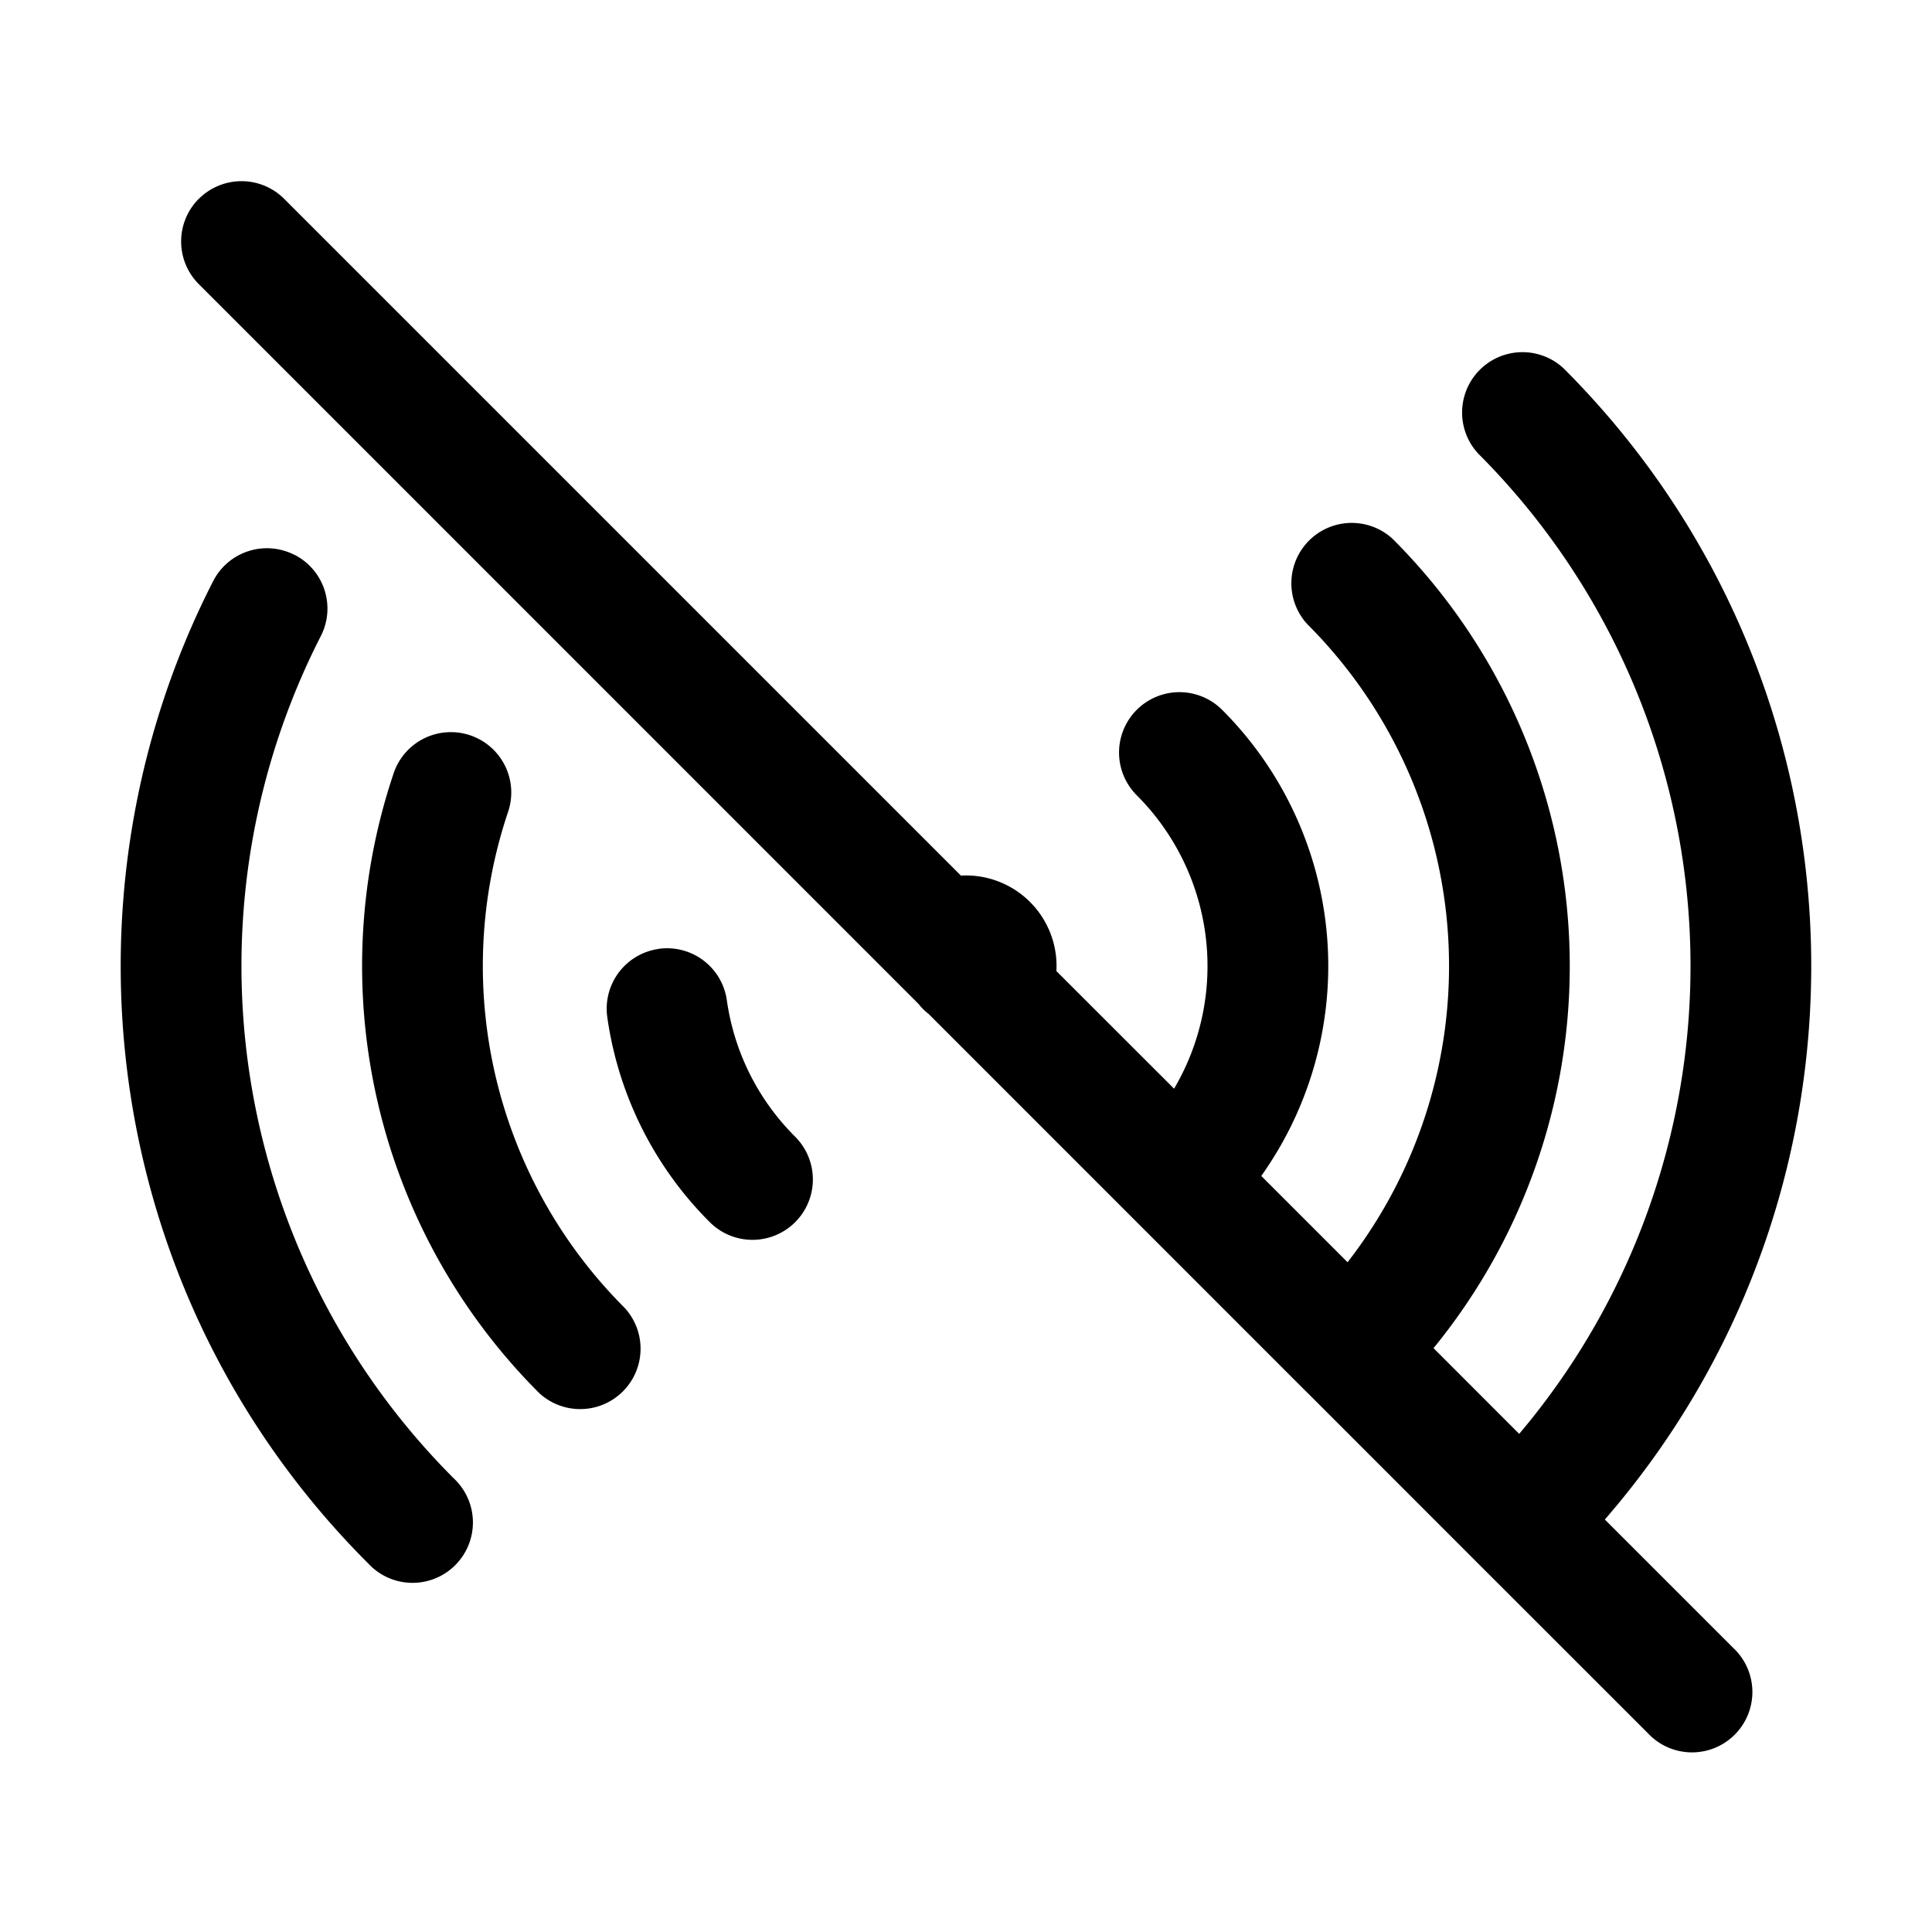 <svg xmlns="http://www.w3.org/2000/svg" viewBox="0 0 24 24" fill="currentColor" aria-hidden="true" data-slot="icon">
  <path fill-rule="evenodd" d="M2.47 2.47a.75.75 0 0 1 1.06 0l8.407 8.407a1.125 1.125 0 0 1 1.186 1.186l1.462 1.461a3.001 3.001 0 0 0-.464-3.645.75.75 0 1 1 1.061-1.061 4.501 4.501 0 0 1 .486 5.79l1.072 1.072a6.001 6.001 0 0 0-.497-7.923.75.75 0 0 1 1.06-1.06 7.501 7.501 0 0 1 .505 10.05l1.064 1.065a9 9 0 0 0-.508-12.176.75.75 0 0 1 1.06-1.06c3.923 3.922 4.093 10.175.512 14.3l1.594 1.594a.75.75 0 1 1-1.06 1.06l-2.106-2.105-2.121-2.122h-.001l-4.705-4.706a.747.747 0 0 1-.127-.126L2.47 3.53a.75.75 0 0 1 0-1.061Zm1.189 4.422a.75.75 0 0 1 .326 1.01 9.004 9.004 0 0 0 1.651 10.462.75.75 0 1 1-1.06 1.06C1.27 16.12.63 11.165 2.648 7.219a.75.75 0 0 1 1.01-.326ZM5.84 9.134a.75.75 0 0 1 .472.95 6 6 0 0 0 1.444 6.159.75.75 0 0 1-1.06 1.06A7.5 7.5 0 0 1 4.89 9.606a.75.75 0 0 1 .95-.472Zm2.341 2.653a.75.75 0 0 1 .848.638c.088.62.37 1.218.849 1.696a.75.75 0 0 1-1.061 1.061 4.483 4.483 0 0 1-1.273-2.546.75.75 0 0 1 .637-.848Z" clip-rule="evenodd"/>
</svg>
